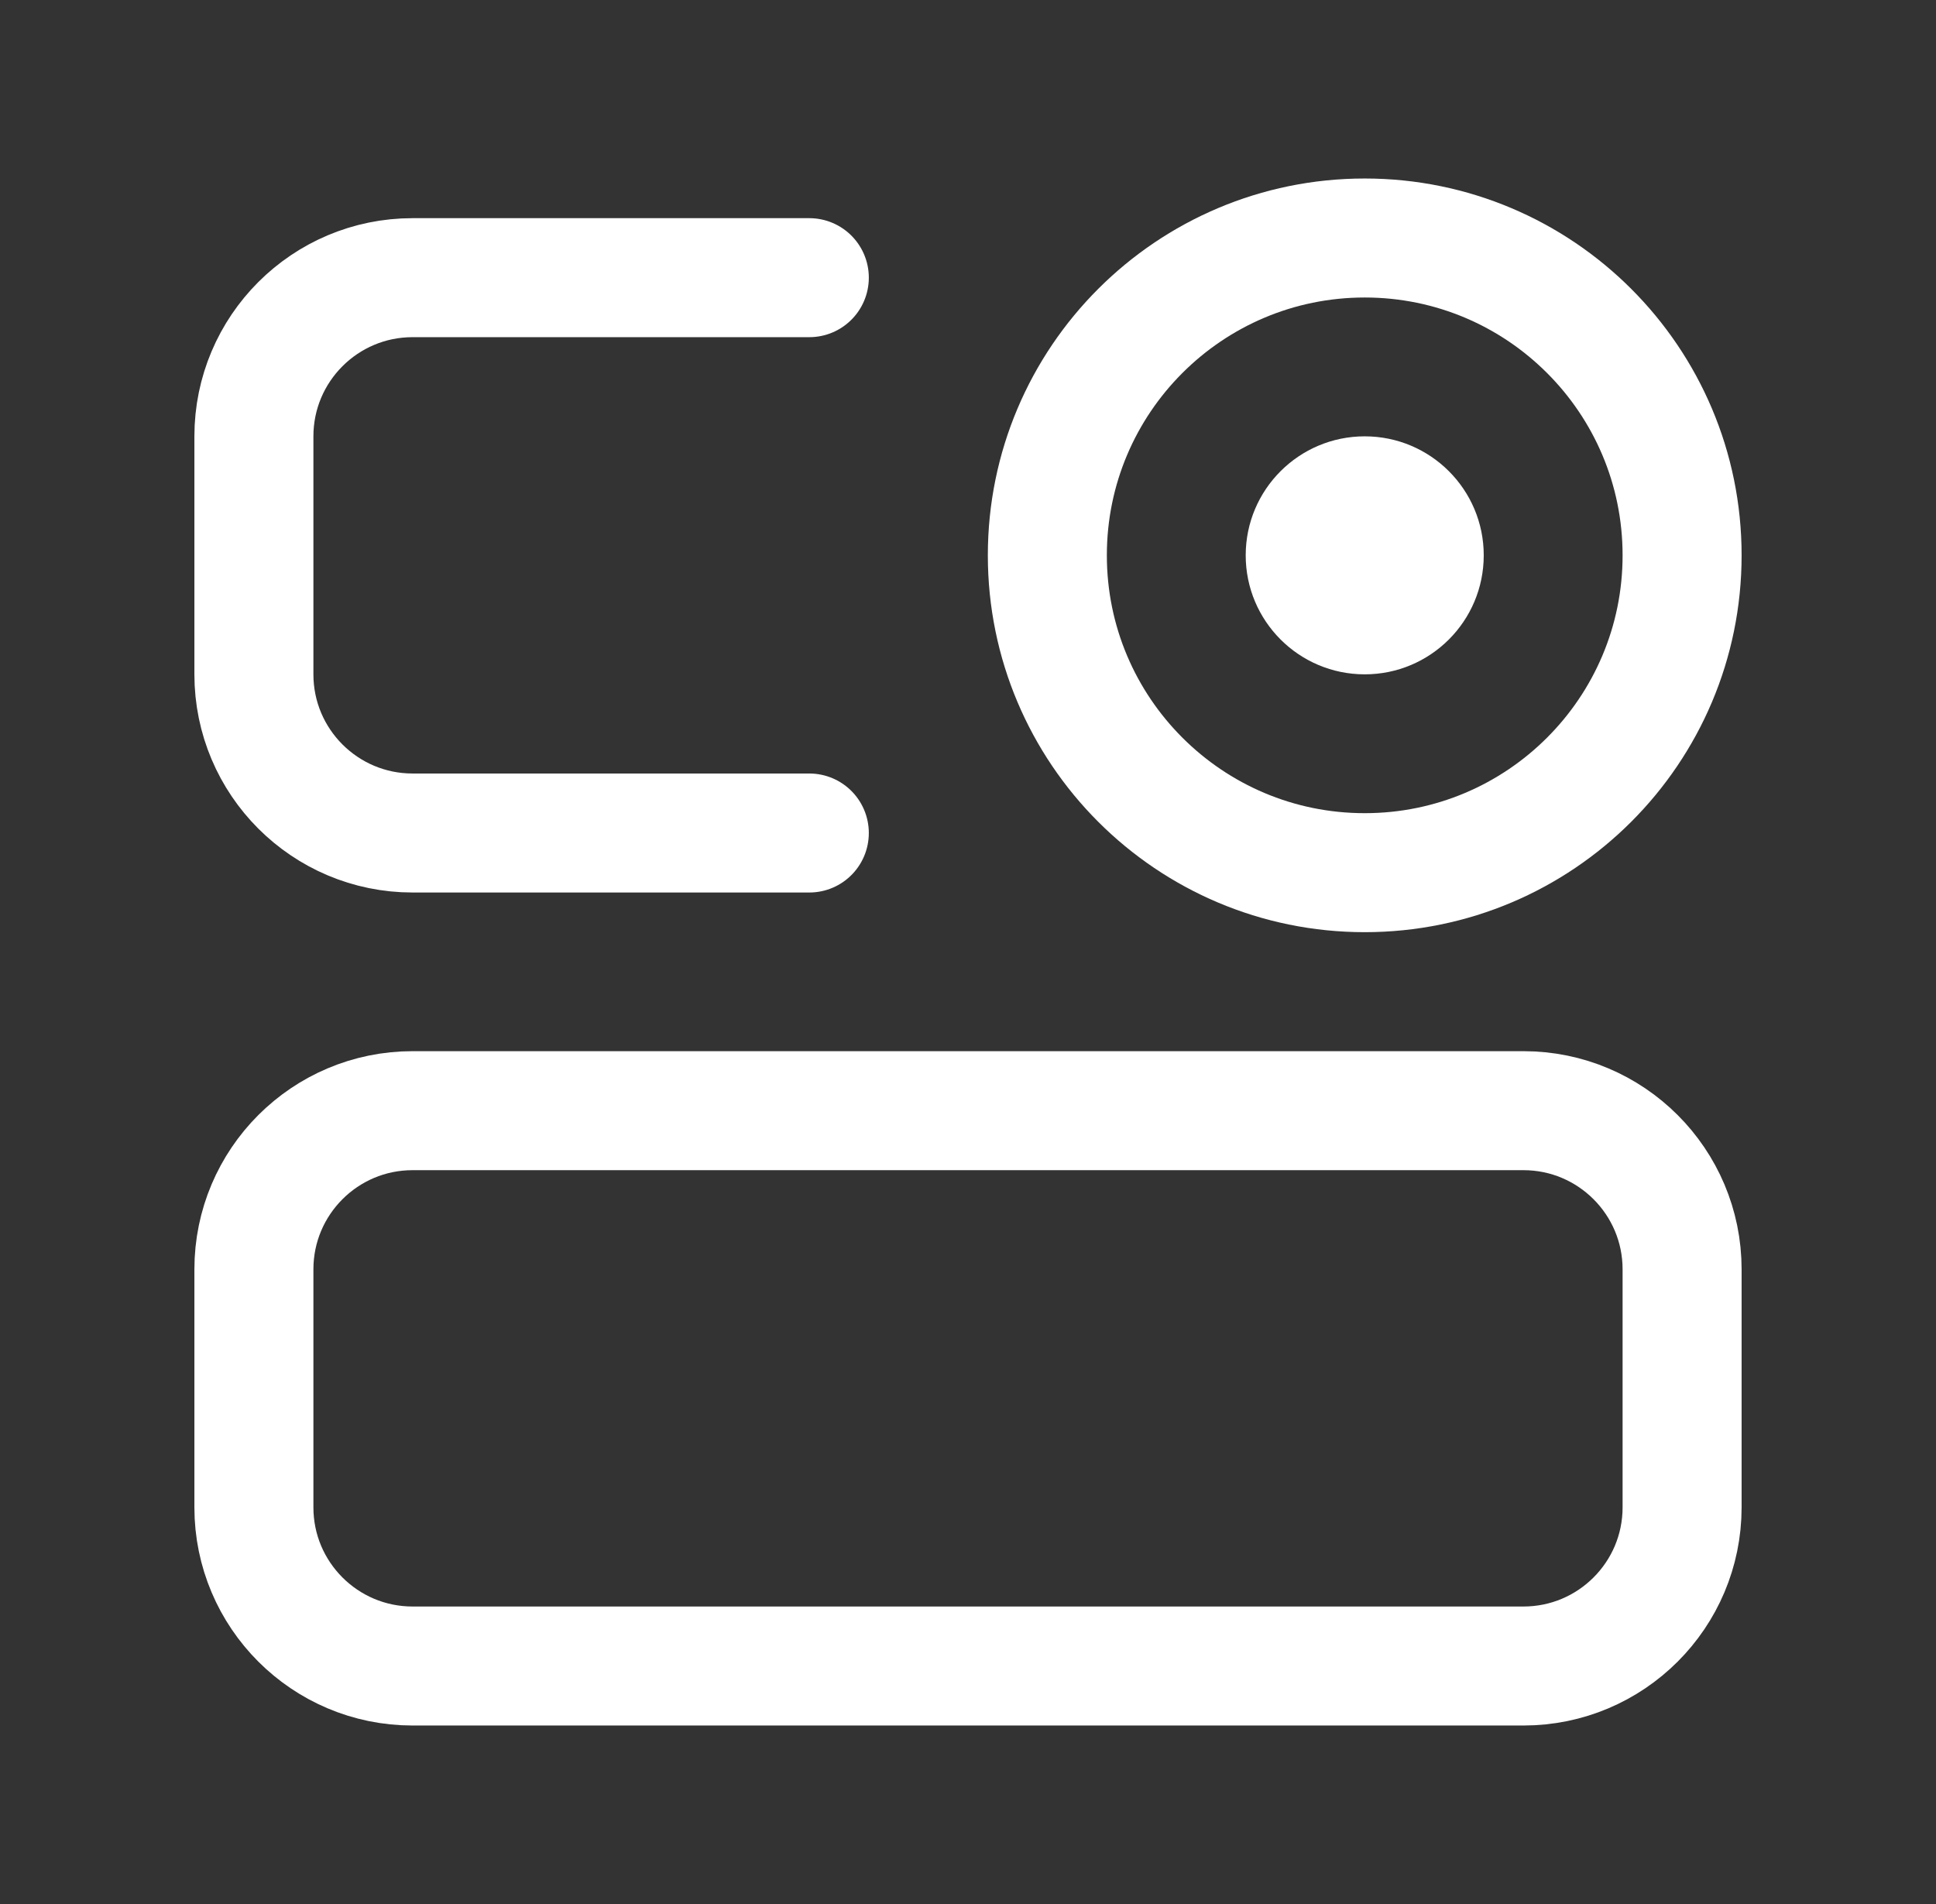 <svg width="61" height="60" viewBox="0 0 61 60" fill="none" xmlns="http://www.w3.org/2000/svg">
<rect x="0" y="0" width="61" height="60" fill="#333333" stroke="none"/>
<path d="M48 35H13C10.239 35 8 37.239 8 40V47.5C8 50.261 10.239 52.5 13 52.5H48C50.761 52.5 53 50.261 53 47.5V40C53 37.239 50.761 35 48 35Z" stroke="white" stroke-width="3.75"/>
<path d="M25.5 8.75H13C10.239 8.75 8 10.989 8 13.75V21.25C8 24.011 10.239 26.25 13 26.25H25.5" stroke="white" stroke-width="3.75" stroke-linecap="round"/>
<path d="M43 27.5C48.523 27.5 53 23.023 53 17.5C53 11.977 48.523 7.5 43 7.5C37.477 7.5 33 11.977 33 17.5C33 23.023 37.477 27.5 43 27.5Z" stroke="white" stroke-width="3.75"/>
<path d="M43 21.25C45.071 21.25 46.75 19.571 46.75 17.5C46.75 15.429 45.071 13.75 43 13.75C40.929 13.75 39.25 15.429 39.25 17.5C39.25 19.571 40.929 21.25 43 21.25Z" fill="white"/>
</svg>
